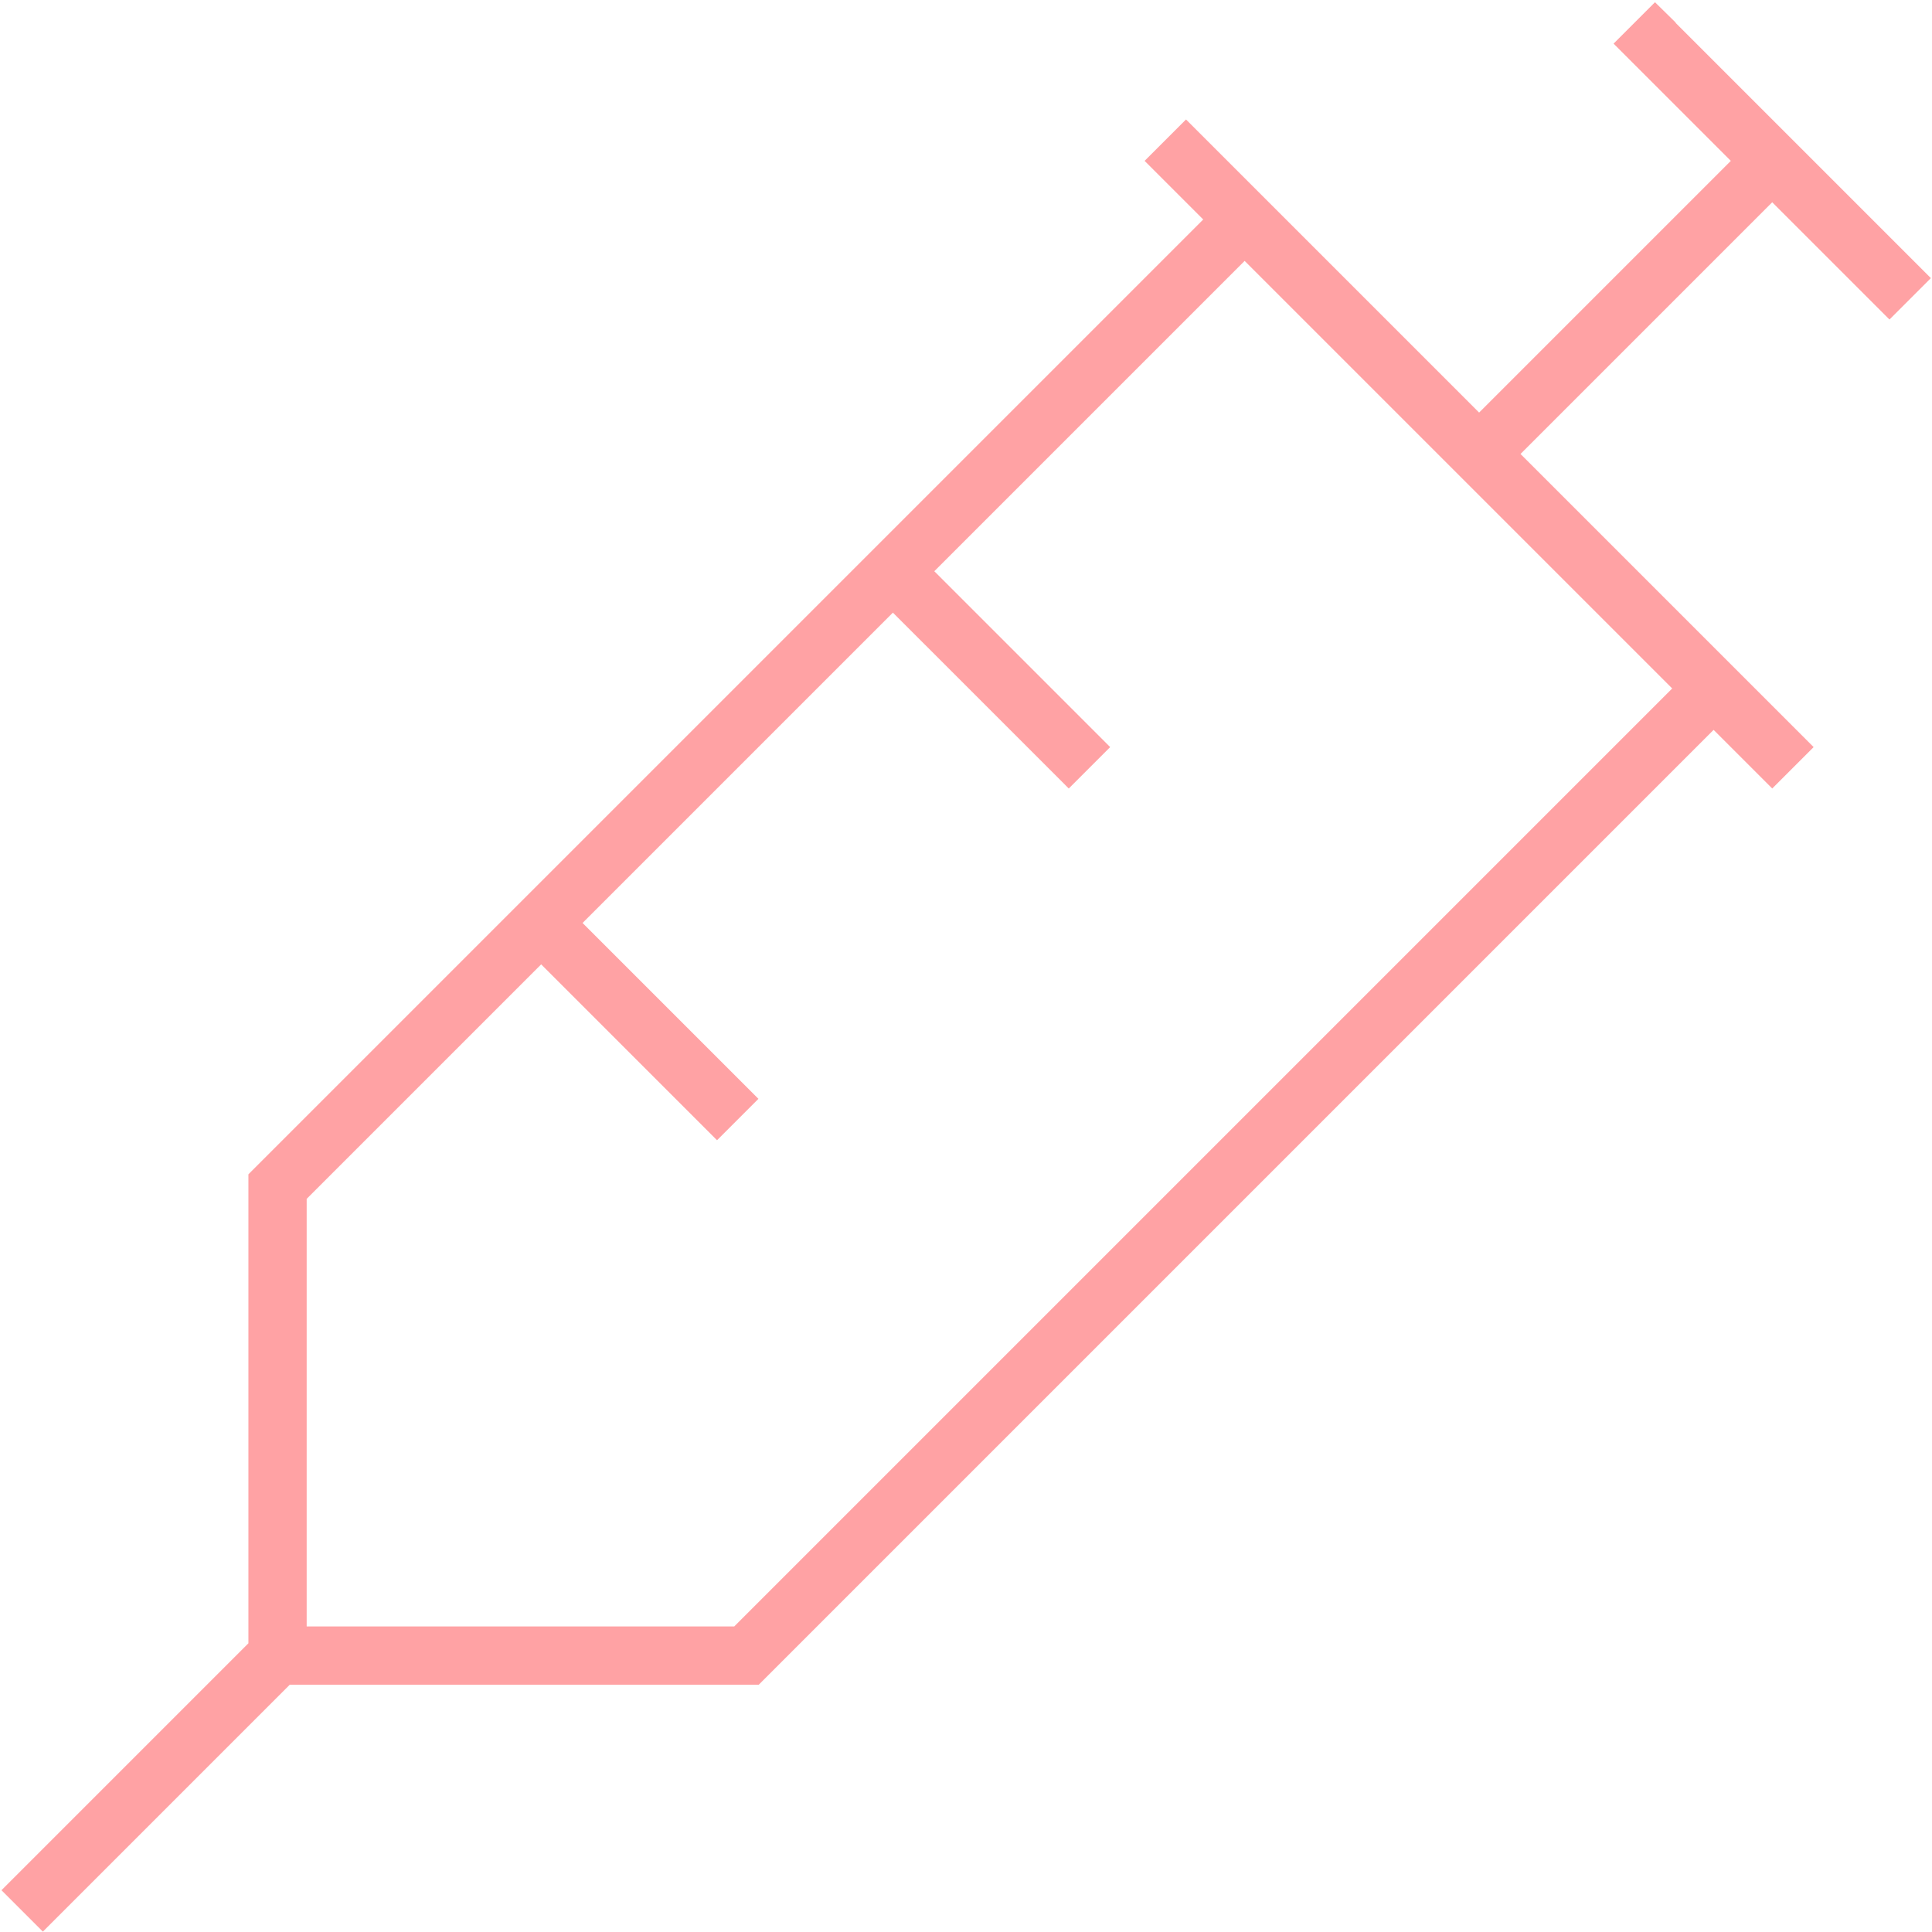<svg xmlns="http://www.w3.org/2000/svg" width="496" height="496" viewBox="0 0 496 496" fill="none"><path d="M430.244 5.839L424.882 0.571L414.253 11.2L419.615 16.562L444.353 41.3L379.732 105.921L330.161 56.35C313.136 39.325 305.987 32.176 304.482 30.671L293.853 41.3C296.675 44.122 301.66 49.107 308.903 56.35L65.94 299.314L63.776 301.477V421.877L5.74 479.914L0.378 485.275L11.007 495.904L16.369 490.543L74.405 432.506H194.805L196.969 430.343L439.932 187.379C447.175 194.622 452.16 199.607 454.982 202.429L465.611 191.8C448.022 174.21 429.585 155.774 390.361 116.55L454.982 51.929L479.721 76.668L485.082 82.029L495.711 71.4L490.35 66.039L430.15 5.839H430.244ZM429.303 176.75L188.503 417.55H78.732V307.779L138.932 247.579L141.096 249.743L178.721 287.368L184.082 292.729L194.711 282.1L189.35 276.739L151.725 239.114L149.561 236.95L229.232 157.279L231.396 159.443L269.021 197.068L274.382 202.429L285.011 191.8L279.65 186.439L242.025 148.814L239.861 146.65L319.532 66.979C356.123 103.569 392.713 140.16 429.303 176.75Z" fill="#FFA2A4"></path></svg>